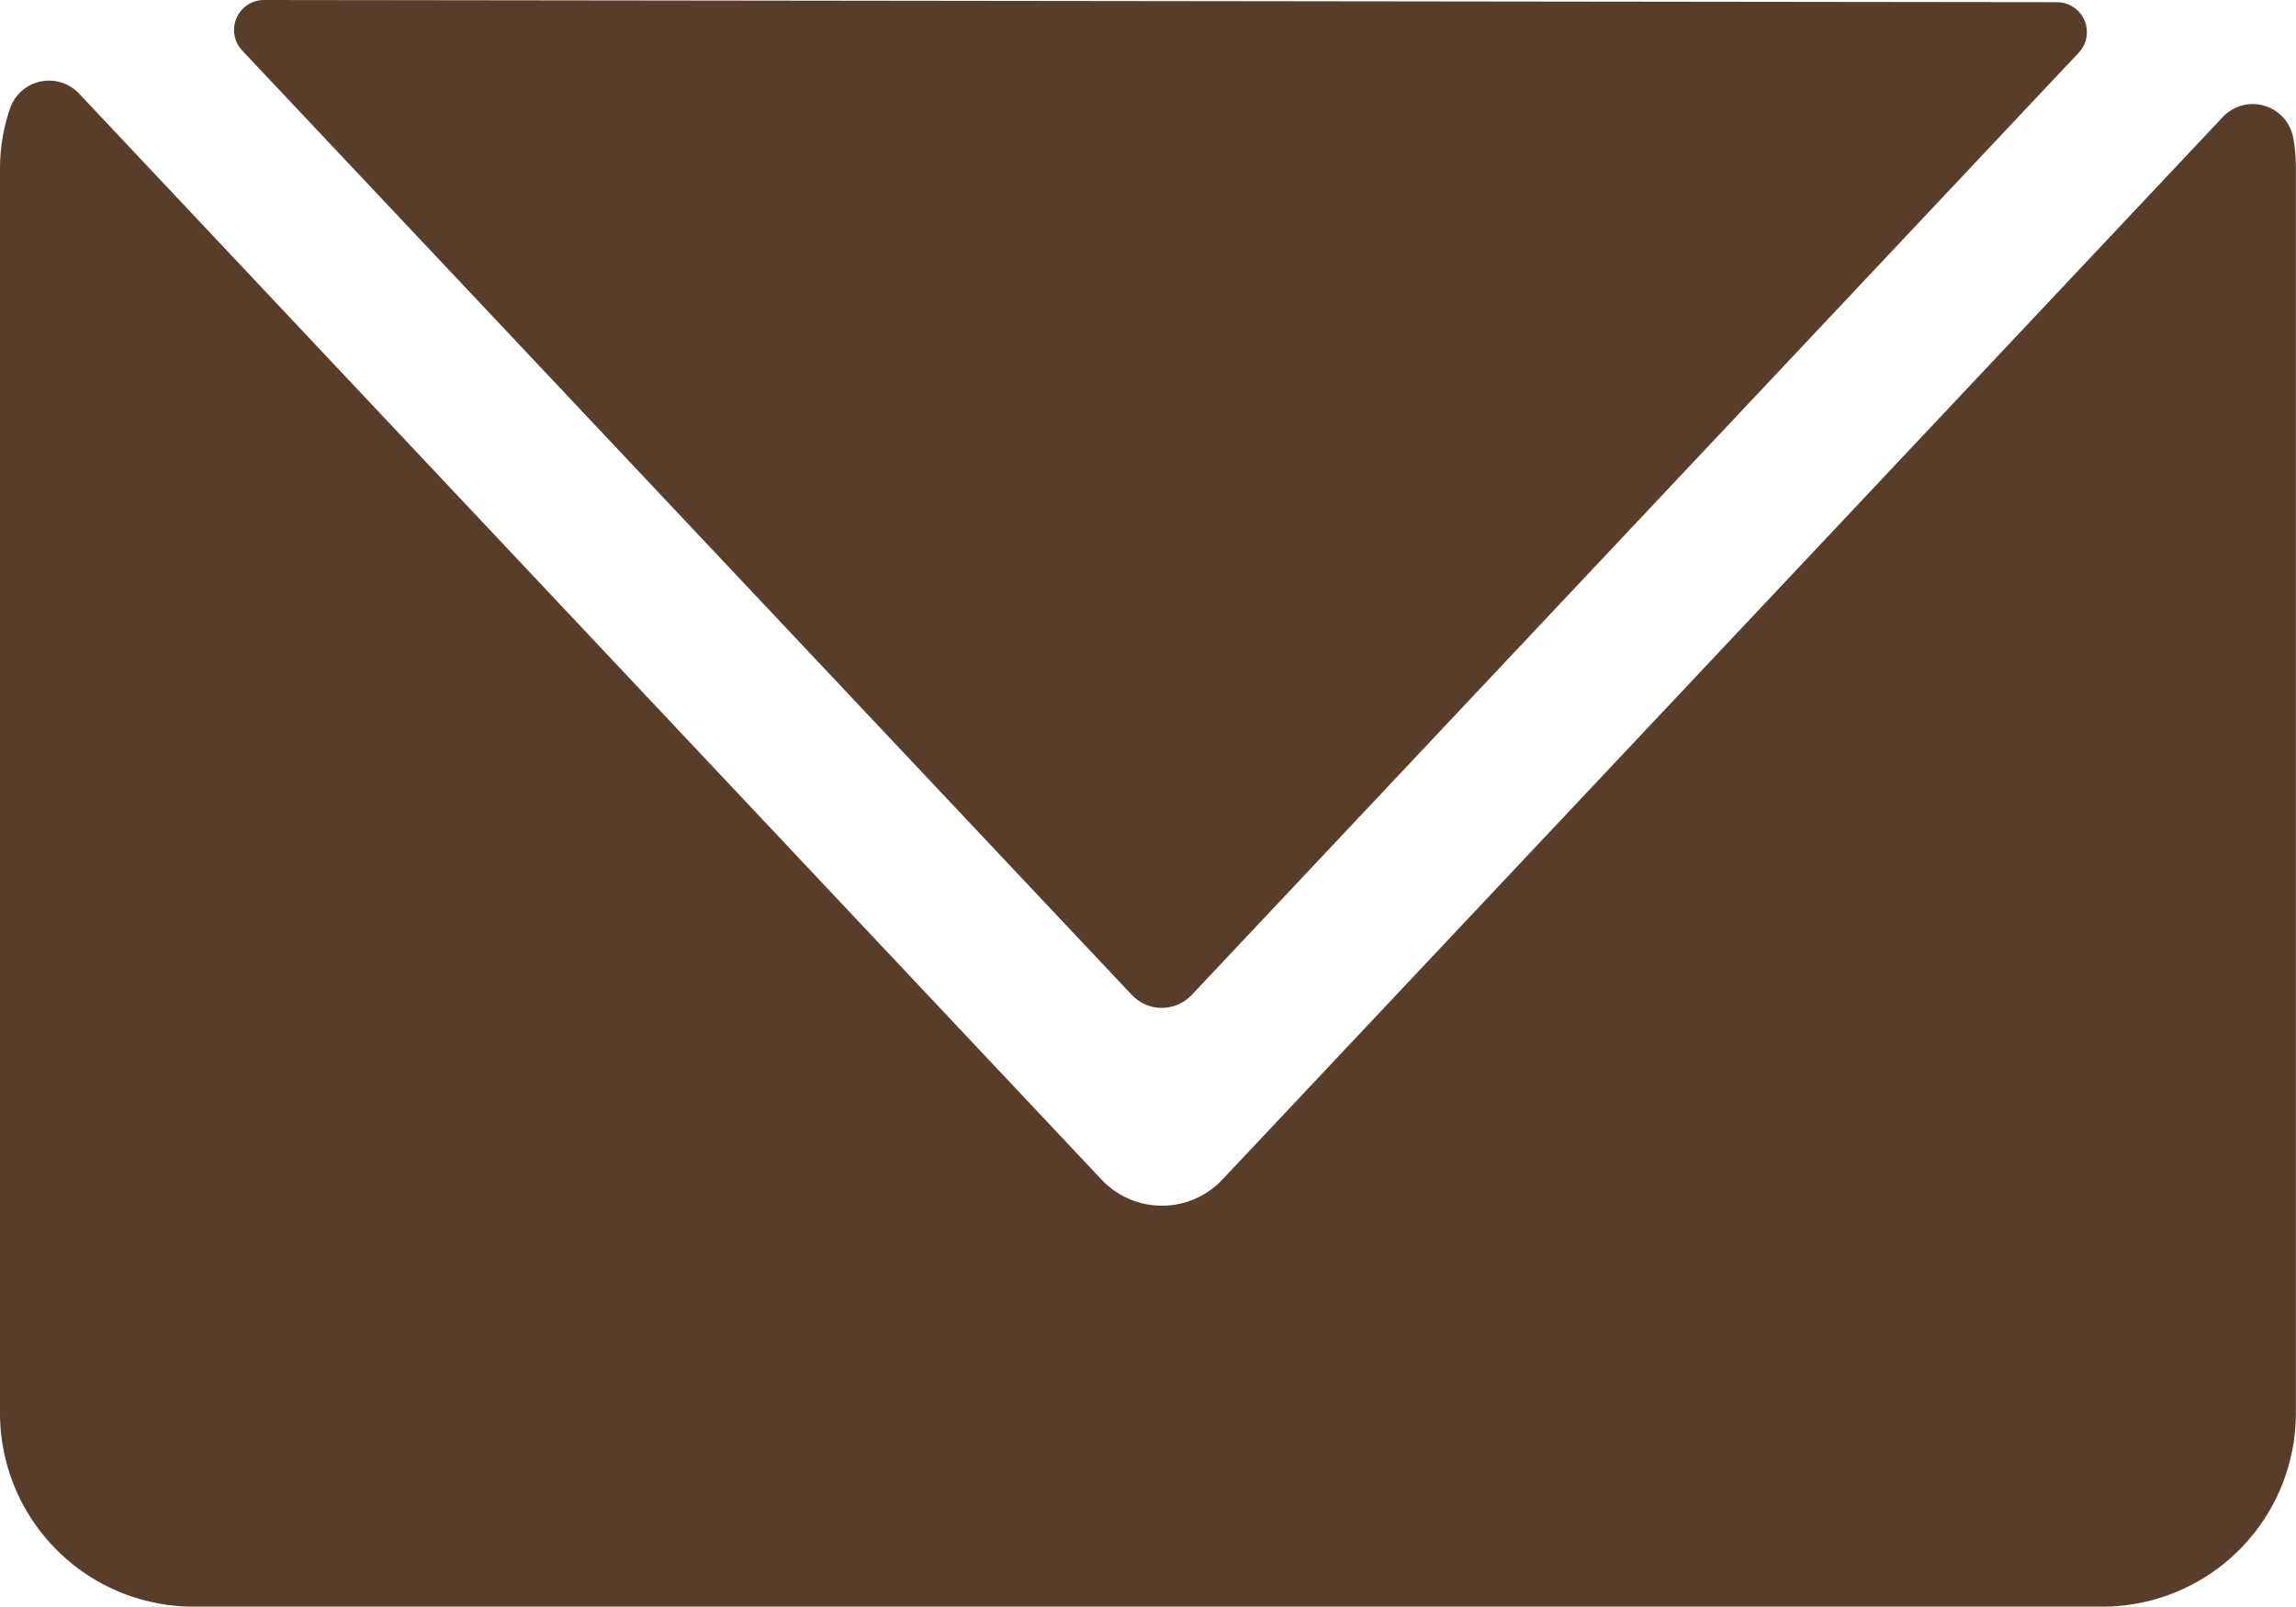 <svg id="グループ_15" data-name="グループ 15" xmlns="http://www.w3.org/2000/svg" xmlns:xlink="http://www.w3.org/1999/xlink" width="19.91" height="13.934" viewBox="0 0 19.91 13.934">
  <defs>
    <clipPath id="clip-path">
      <rect id="長方形_23065" data-name="長方形 23065" width="19.91" height="13.934" fill="#593d2b"/>
    </clipPath>
  </defs>
  <g id="グループ_14" data-name="グループ 14" clip-path="url(#clip-path)">
    <path id="パス_185" data-name="パス 185" d="M2.1.438,9.815,8.629a.357.357,0,0,0,.519,0L18.026.457a.26.26,0,0,0-.189-.438L2.294,0A.26.26,0,0,0,2.1.438M19.887,1.2a.357.357,0,0,0-.612-.185L10.6,10.23a.719.719,0,0,1-1.048,0L.685.811a.358.358,0,0,0-.6.135A1.622,1.622,0,0,0,0,1.461V12.255a1.679,1.679,0,0,0,1.679,1.679H18.23a1.679,1.679,0,0,0,1.679-1.679V1.461a1.583,1.583,0,0,0-.022-.264" transform="translate(0 0)" fill="#593d2b"/>
  </g>
</svg>
